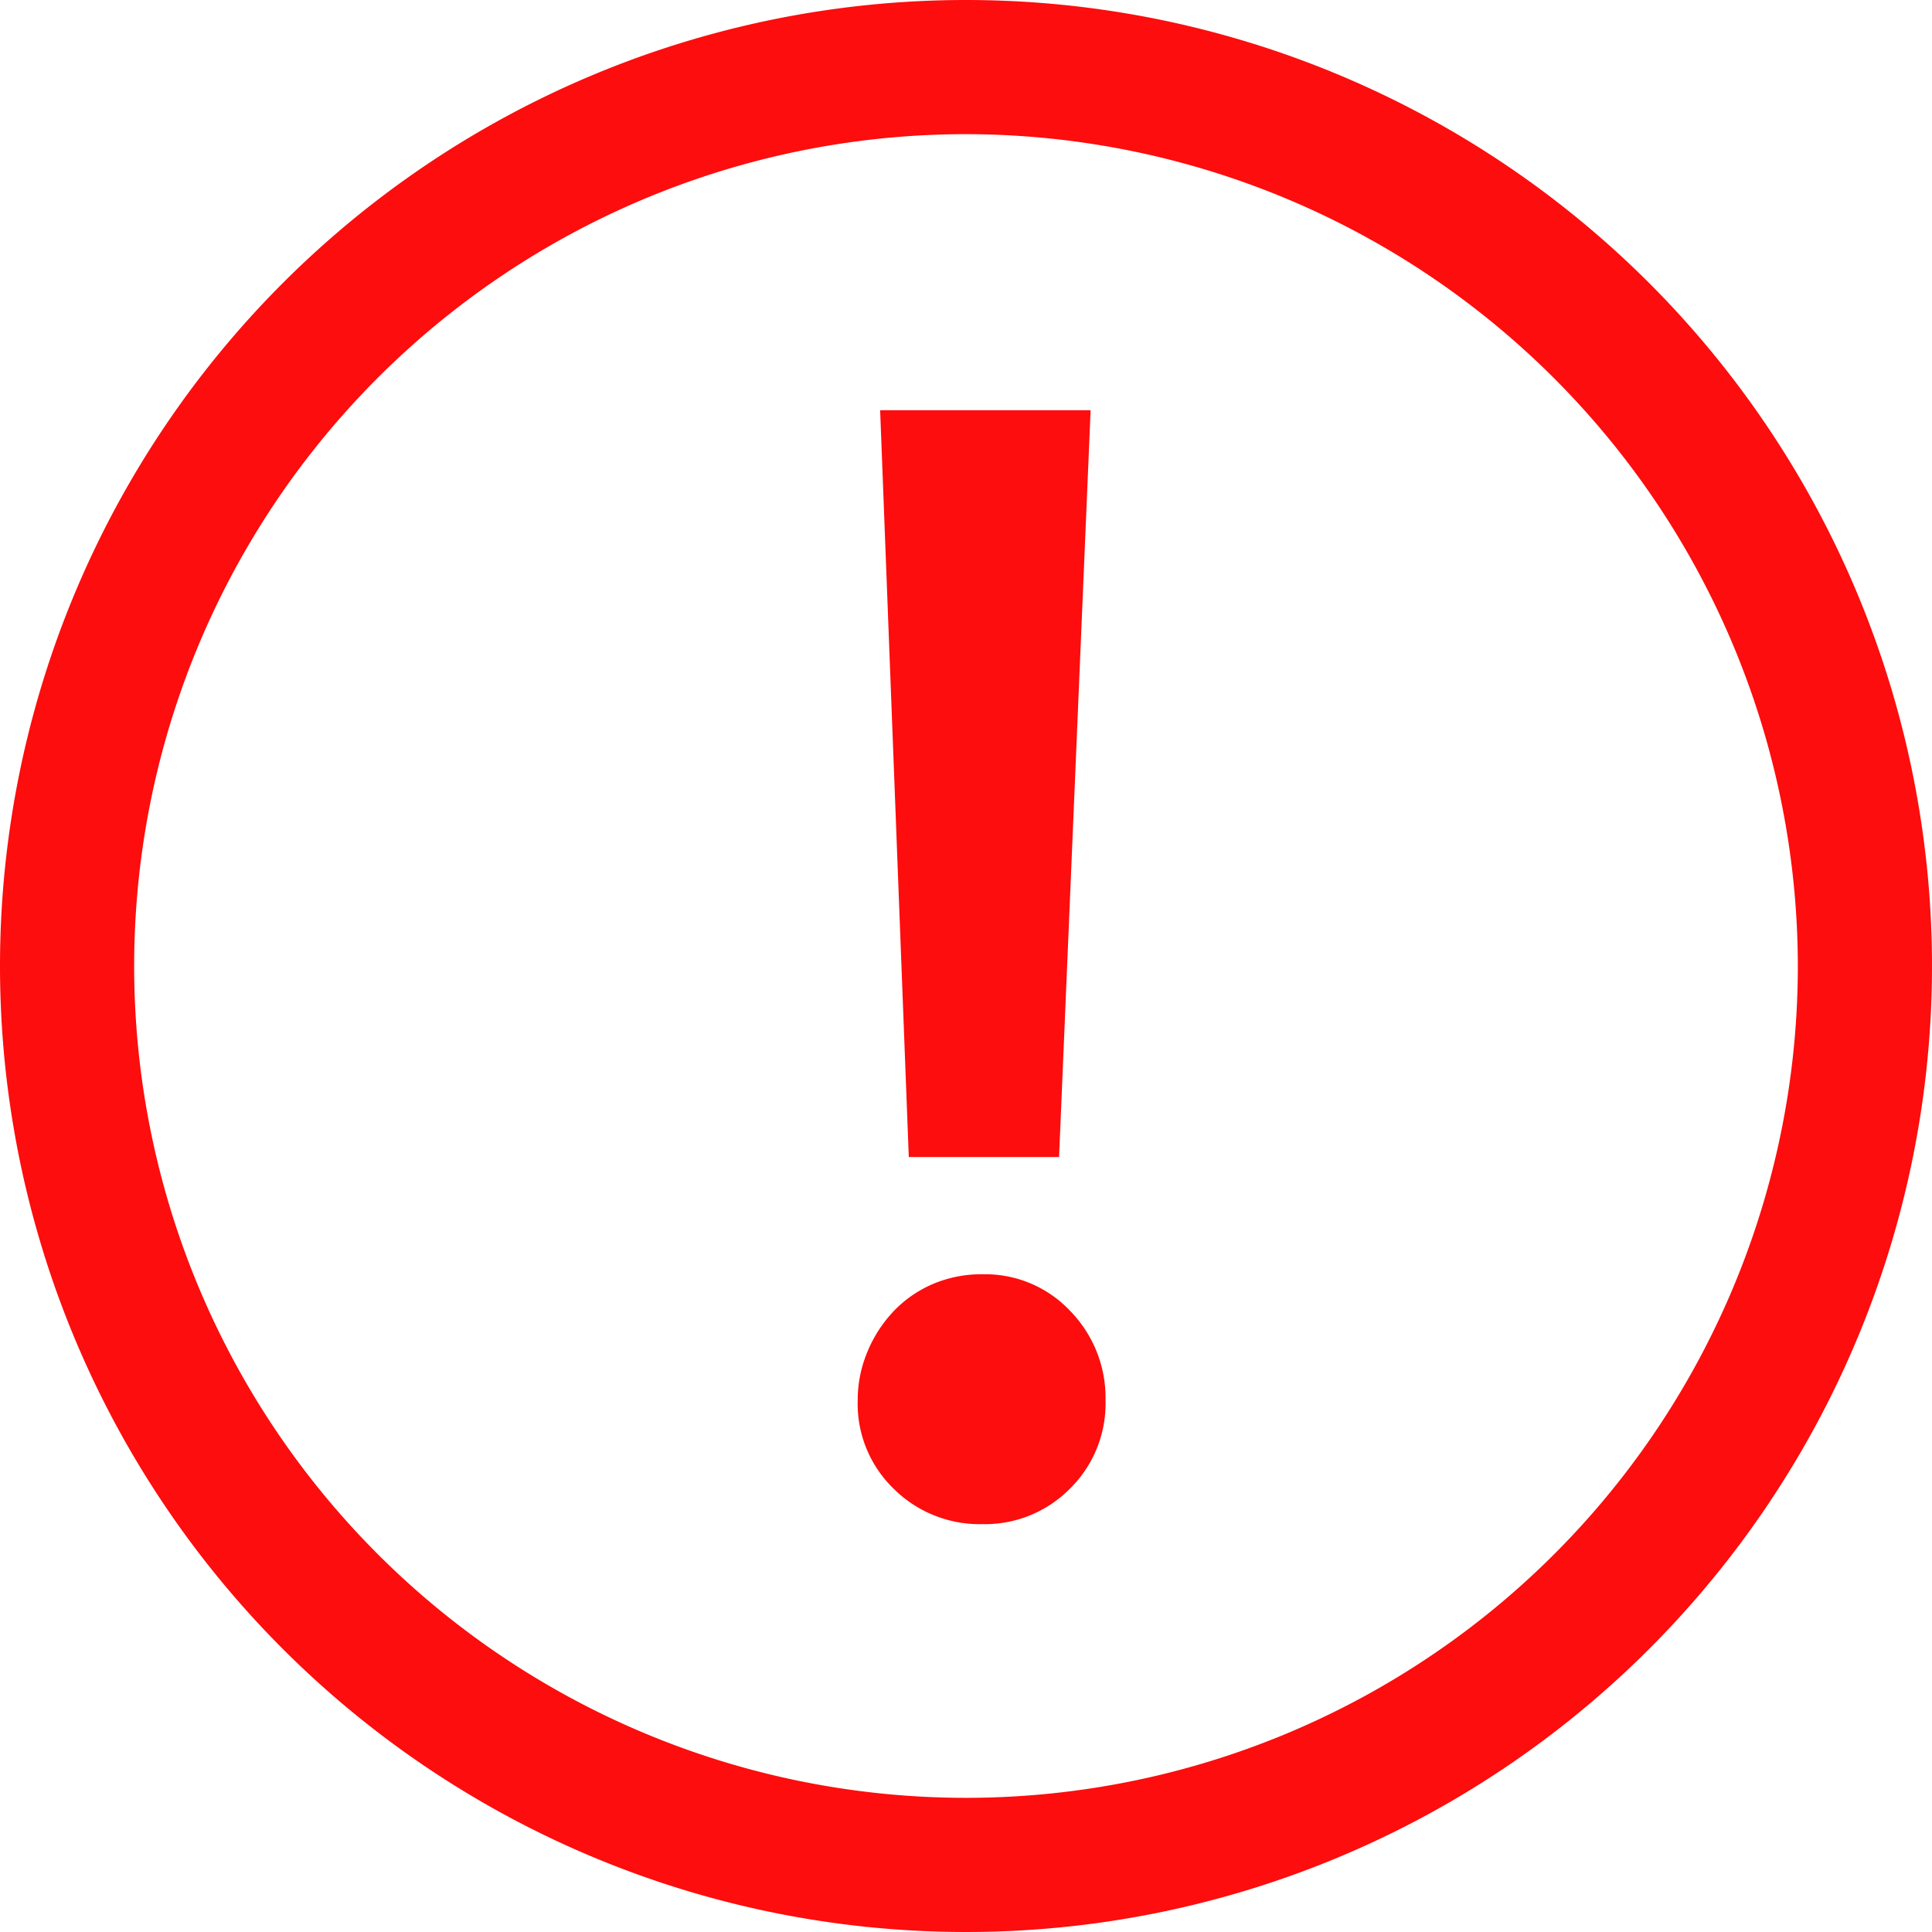<svg id="Incidental" xmlns="http://www.w3.org/2000/svg" width="18" height="18" viewBox="0 0 18 18">
  <rect id="Rectangle_1121" data-name="Rectangle 1121" width="18" height="18" fill="none" opacity="0.467"/>
  <path id="Ellipse_44" data-name="Ellipse 44" d="M9,1.25A7.75,7.75,0,1,0,16.75,9,7.759,7.759,0,0,0,9,1.25M9,0A9,9,0,1,1,0,9,9,9,0,0,1,9,0Z" fill="#FD0D0D"/>
  <path id="Tracé_1128" data-name="Tracé 1128" d="M.161-10.178-.133-3.22h-1.4L-1.8-10.178ZM-2.009-.952a1.165,1.165,0,0,1,.091-.455,1.228,1.228,0,0,1,.245-.378,1.107,1.107,0,0,1,.364-.252,1.15,1.15,0,0,1,.462-.091,1.089,1.089,0,0,1,.819.343A1.159,1.159,0,0,1,.3-.952a1.112,1.112,0,0,1-.329.819A1.112,1.112,0,0,1-.847.2a1.135,1.135,0,0,1-.826-.329A1.1,1.1,0,0,1-2.009-.952Z" transform="translate(10 14)" fill="#FD0D0D"/>
</svg>
